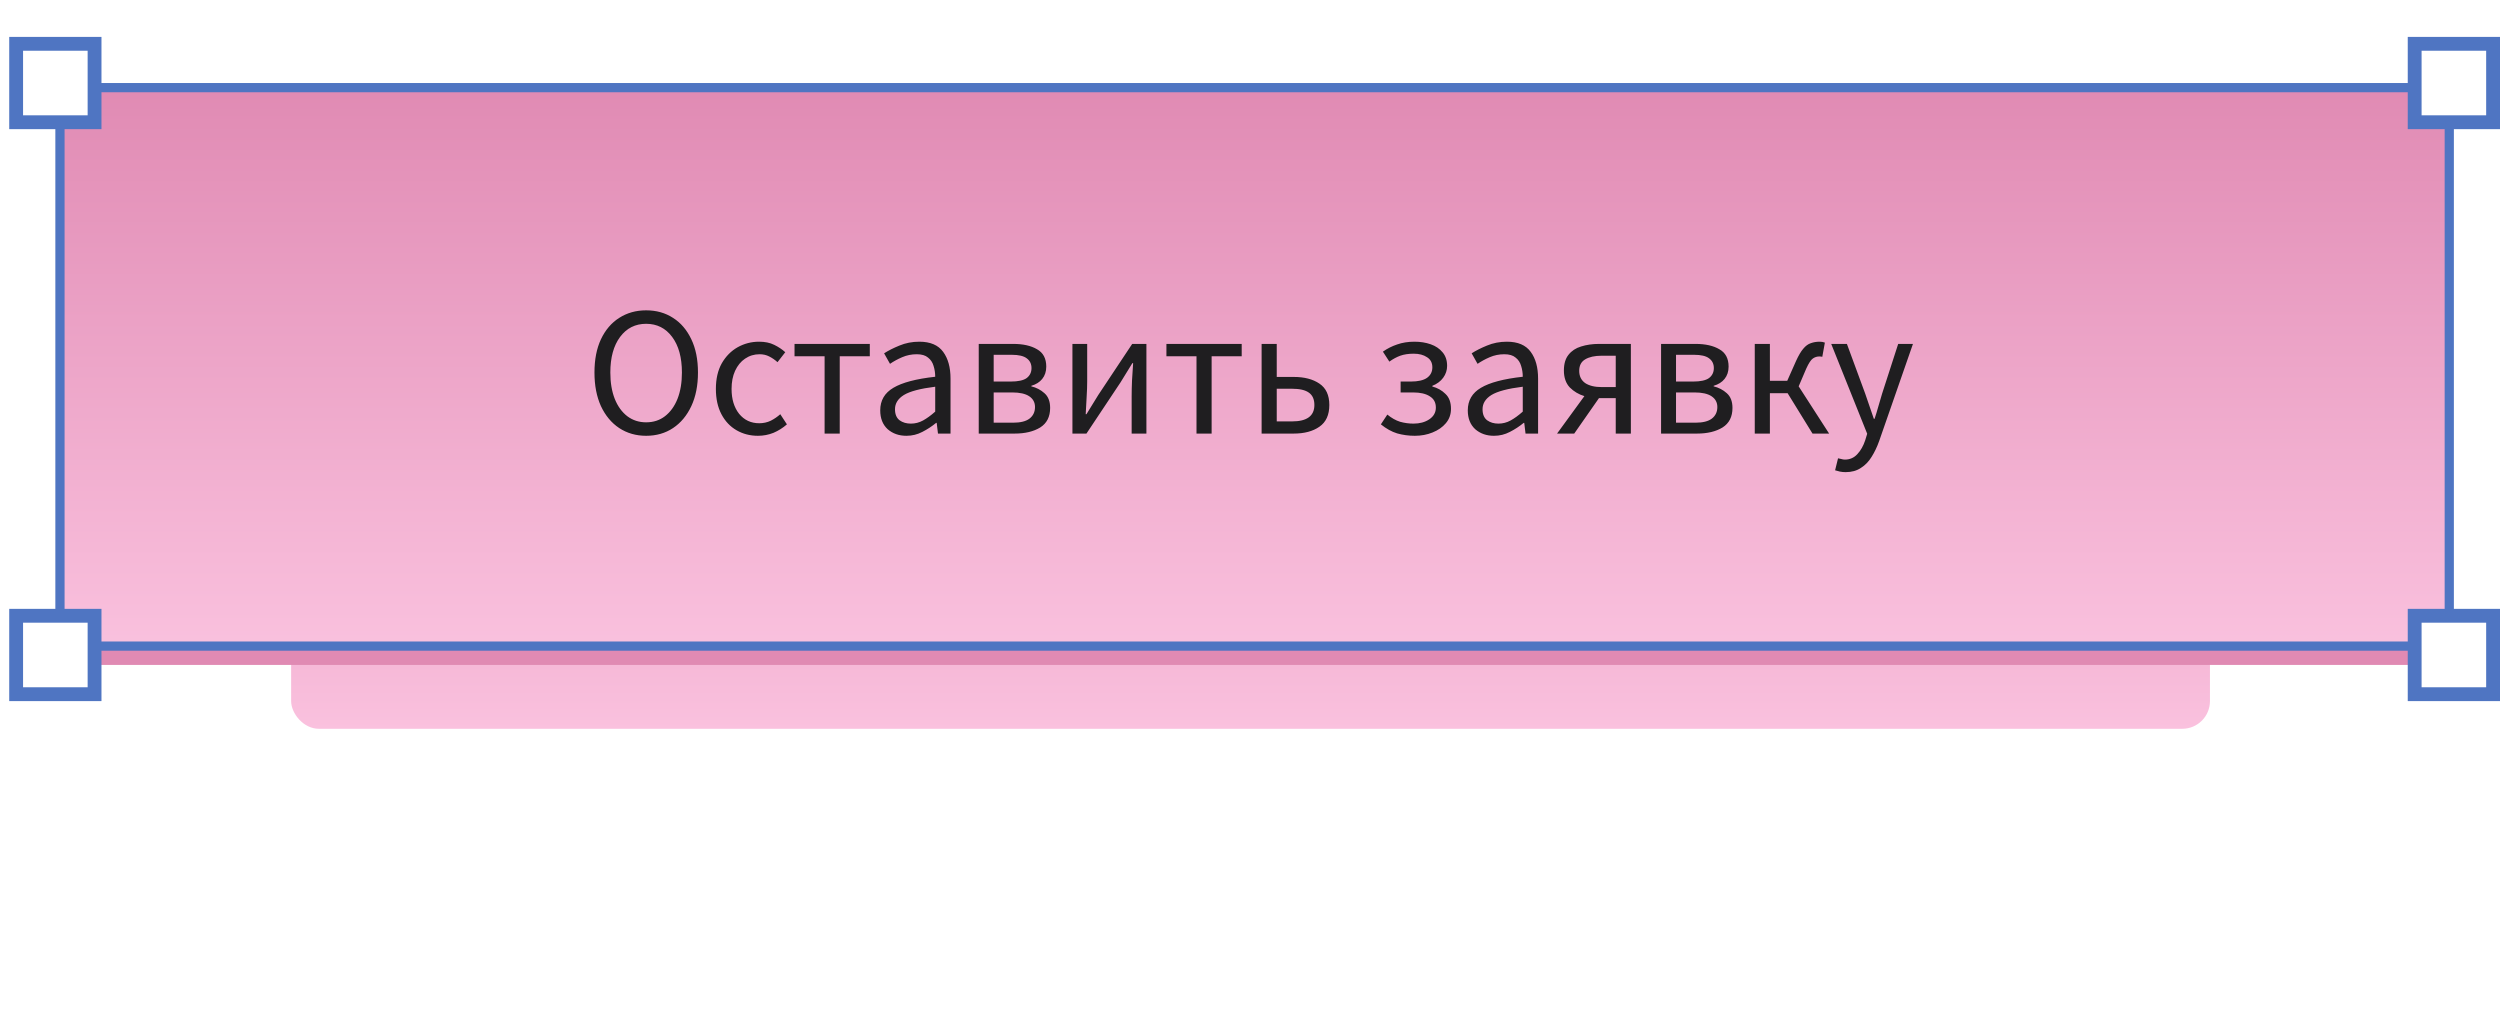 <?xml version="1.0" encoding="UTF-8"?> <svg xmlns="http://www.w3.org/2000/svg" width="271" height="110" viewBox="0 0 271 110" fill="none"> <g filter="url(#filter0_f_429_529)"> <rect x="31.559" y="31.308" width="208" height="47.692" rx="3" fill="url(#paint0_linear_429_529)"></rect> </g> <rect x="6.928" y="10.539" width="258.143" height="61.538" rx="3" fill="#E08AB3"></rect> <rect x="6.5" y="9.5" width="259" height="60.538" fill="url(#paint1_linear_429_529)" stroke="#4F75C2"></rect> <path d="M70.04 47.24C68.947 47.24 67.974 46.96 67.12 46.4C66.28 45.84 65.62 45.047 65.14 44.02C64.674 42.993 64.44 41.78 64.44 40.38C64.44 38.98 64.674 37.78 65.14 36.78C65.62 35.767 66.28 34.993 67.12 34.46C67.974 33.913 68.947 33.64 70.04 33.64C71.147 33.64 72.12 33.913 72.96 34.46C73.8 34.993 74.46 35.767 74.94 36.78C75.42 37.78 75.66 38.98 75.66 40.38C75.66 41.78 75.42 42.993 74.94 44.02C74.46 45.047 73.8 45.84 72.96 46.4C72.12 46.96 71.147 47.24 70.04 47.24ZM70.04 45.78C70.827 45.78 71.507 45.56 72.08 45.12C72.667 44.667 73.12 44.04 73.44 43.24C73.76 42.427 73.92 41.473 73.92 40.38C73.92 38.753 73.567 37.467 72.86 36.52C72.154 35.573 71.214 35.1 70.04 35.1C68.867 35.1 67.927 35.573 67.22 36.52C66.514 37.467 66.16 38.753 66.16 40.38C66.16 41.473 66.32 42.427 66.64 43.24C66.96 44.04 67.414 44.667 68 45.12C68.587 45.56 69.267 45.78 70.04 45.78ZM82.162 47.24C81.308 47.24 80.535 47.04 79.842 46.64C79.148 46.24 78.602 45.66 78.202 44.9C77.802 44.14 77.602 43.227 77.602 42.16C77.602 41.067 77.815 40.14 78.242 39.38C78.682 38.62 79.255 38.04 79.962 37.64C80.682 37.24 81.455 37.04 82.282 37.04C82.922 37.04 83.468 37.153 83.922 37.38C84.388 37.607 84.788 37.873 85.122 38.18L84.282 39.26C84.002 39.007 83.702 38.8 83.382 38.64C83.075 38.48 82.728 38.4 82.342 38.4C81.755 38.4 81.228 38.56 80.762 38.88C80.308 39.187 79.948 39.627 79.682 40.2C79.428 40.76 79.302 41.413 79.302 42.16C79.302 43.267 79.575 44.167 80.122 44.86C80.682 45.54 81.408 45.88 82.302 45.88C82.755 45.88 83.175 45.787 83.562 45.6C83.948 45.4 84.288 45.167 84.582 44.9L85.302 46C84.862 46.387 84.375 46.693 83.842 46.92C83.308 47.133 82.748 47.24 82.162 47.24ZM89.387 47V38.62H86.127V37.28H94.287V38.62H91.027V47H89.387ZM98.257 47.24C97.444 47.24 96.764 47 96.217 46.52C95.684 46.027 95.417 45.347 95.417 44.48C95.417 43.413 95.89 42.6 96.837 42.04C97.797 41.467 99.31 41.067 101.377 40.84C101.377 40.427 101.317 40.033 101.197 39.66C101.09 39.287 100.89 38.987 100.597 38.76C100.317 38.52 99.91 38.4 99.377 38.4C98.817 38.4 98.29 38.507 97.797 38.72C97.304 38.933 96.864 39.173 96.477 39.44L95.837 38.3C96.29 38.007 96.844 37.727 97.497 37.46C98.164 37.18 98.884 37.04 99.657 37.04C100.844 37.04 101.704 37.407 102.237 38.14C102.77 38.86 103.037 39.827 103.037 41.04V47H101.677L101.537 45.84H101.477C101.024 46.213 100.524 46.54 99.977 46.82C99.444 47.1 98.87 47.24 98.257 47.24ZM98.737 45.92C99.204 45.92 99.644 45.807 100.057 45.58C100.47 45.353 100.91 45.033 101.377 44.62V41.92C99.764 42.12 98.63 42.42 97.977 42.82C97.337 43.22 97.017 43.733 97.017 44.36C97.017 44.907 97.184 45.307 97.517 45.56C97.85 45.8 98.257 45.92 98.737 45.92ZM106.095 47V37.28H109.835C110.902 37.28 111.762 37.473 112.415 37.86C113.082 38.233 113.415 38.86 113.415 39.74C113.415 40.273 113.268 40.72 112.975 41.08C112.695 41.427 112.302 41.673 111.795 41.82V41.88C112.342 42.013 112.815 42.26 113.215 42.62C113.628 42.98 113.835 43.513 113.835 44.22C113.835 45.18 113.475 45.887 112.755 46.34C112.035 46.78 111.115 47 109.995 47H106.095ZM107.715 41.36H109.555C110.368 41.36 110.948 41.233 111.295 40.98C111.642 40.713 111.815 40.353 111.815 39.9C111.815 39.447 111.642 39.093 111.295 38.84C110.962 38.587 110.422 38.46 109.675 38.46H107.715V41.36ZM107.715 45.82H109.815C110.615 45.82 111.208 45.673 111.595 45.38C111.995 45.073 112.195 44.653 112.195 44.12C112.195 43.627 111.988 43.24 111.575 42.96C111.162 42.68 110.542 42.54 109.715 42.54H107.715V45.82ZM116.251 47V37.28H117.851V41.32C117.851 41.84 117.831 42.413 117.791 43.04C117.765 43.653 117.731 44.273 117.691 44.9H117.771C117.958 44.593 118.171 44.247 118.411 43.86C118.665 43.46 118.878 43.113 119.051 42.82L122.731 37.28H124.271V47H122.671V42.96C122.671 42.44 122.685 41.867 122.711 41.24C122.751 40.613 122.791 39.987 122.831 39.36H122.751C122.578 39.653 122.365 40 122.111 40.4C121.858 40.8 121.645 41.147 121.471 41.44L117.771 47H116.251ZM129.7 47V38.62H126.44V37.28H134.6V38.62H131.34V47H129.7ZM136.759 47V37.28H138.399V40.86H140.239C141.386 40.86 142.312 41.1 143.019 41.58C143.739 42.06 144.099 42.833 144.099 43.9C144.099 44.98 143.739 45.767 143.019 46.26C142.312 46.753 141.386 47 140.239 47H136.759ZM138.399 45.68H140.059C141.672 45.68 142.479 45.087 142.479 43.9C142.479 43.287 142.279 42.84 141.879 42.56C141.492 42.28 140.886 42.14 140.059 42.14H138.399V45.68ZM153.367 47.24C152.701 47.24 152.061 47.153 151.447 46.98C150.847 46.793 150.261 46.467 149.687 46L150.387 44.94C150.841 45.313 151.301 45.573 151.767 45.72C152.247 45.853 152.734 45.92 153.227 45.92C153.894 45.92 154.461 45.767 154.927 45.46C155.407 45.14 155.647 44.713 155.647 44.18C155.647 43.633 155.427 43.227 154.987 42.96C154.561 42.68 153.954 42.54 153.167 42.54H151.827V41.36H152.927C153.714 41.36 154.301 41.227 154.687 40.96C155.074 40.68 155.267 40.3 155.267 39.82C155.267 39.327 155.074 38.96 154.687 38.72C154.314 38.467 153.834 38.34 153.247 38.34C152.687 38.34 152.201 38.413 151.787 38.56C151.387 38.707 150.994 38.92 150.607 39.2L149.907 38.12C150.374 37.787 150.887 37.527 151.447 37.34C152.007 37.14 152.634 37.04 153.327 37.04C153.967 37.04 154.554 37.133 155.087 37.32C155.621 37.507 156.047 37.793 156.367 38.18C156.701 38.567 156.867 39.06 156.867 39.66C156.867 40.127 156.727 40.553 156.447 40.94C156.167 41.327 155.774 41.62 155.267 41.82V41.9C155.827 42.047 156.301 42.313 156.687 42.7C157.087 43.073 157.287 43.613 157.287 44.32C157.287 44.92 157.101 45.44 156.727 45.88C156.367 46.307 155.887 46.64 155.287 46.88C154.701 47.12 154.061 47.24 153.367 47.24ZM161.948 47.24C161.135 47.24 160.455 47 159.908 46.52C159.375 46.027 159.108 45.347 159.108 44.48C159.108 43.413 159.582 42.6 160.528 42.04C161.488 41.467 163.002 41.067 165.068 40.84C165.068 40.427 165.008 40.033 164.888 39.66C164.782 39.287 164.582 38.987 164.288 38.76C164.008 38.52 163.602 38.4 163.068 38.4C162.508 38.4 161.982 38.507 161.488 38.72C160.995 38.933 160.555 39.173 160.168 39.44L159.528 38.3C159.982 38.007 160.535 37.727 161.188 37.46C161.855 37.18 162.575 37.04 163.348 37.04C164.535 37.04 165.395 37.407 165.928 38.14C166.462 38.86 166.728 39.827 166.728 41.04V47H165.368L165.228 45.84H165.168C164.715 46.213 164.215 46.54 163.668 46.82C163.135 47.1 162.562 47.24 161.948 47.24ZM162.428 45.92C162.895 45.92 163.335 45.807 163.748 45.58C164.162 45.353 164.602 45.033 165.068 44.62V41.92C163.455 42.12 162.322 42.42 161.668 42.82C161.028 43.22 160.708 43.733 160.708 44.36C160.708 44.907 160.875 45.307 161.208 45.56C161.542 45.8 161.948 45.92 162.428 45.92ZM175.146 47V43.16H173.346H173.326L170.646 47H168.786L171.746 42.94C171.133 42.753 170.606 42.44 170.166 42C169.74 41.547 169.526 40.933 169.526 40.16C169.526 39.44 169.693 38.873 170.026 38.46C170.36 38.033 170.813 37.733 171.386 37.56C171.973 37.373 172.626 37.28 173.346 37.28H176.786V47H175.146ZM173.626 41.96H175.146V38.56H173.626C172.866 38.56 172.266 38.693 171.826 38.96C171.4 39.213 171.186 39.627 171.186 40.2C171.186 40.773 171.4 41.213 171.826 41.52C172.266 41.813 172.866 41.96 173.626 41.96ZM180.06 47V37.28H183.8C184.867 37.28 185.727 37.473 186.38 37.86C187.047 38.233 187.38 38.86 187.38 39.74C187.38 40.273 187.233 40.72 186.94 41.08C186.66 41.427 186.267 41.673 185.76 41.82V41.88C186.307 42.013 186.78 42.26 187.18 42.62C187.593 42.98 187.8 43.513 187.8 44.22C187.8 45.18 187.44 45.887 186.72 46.34C186 46.78 185.08 47 183.96 47H180.06ZM181.68 41.36H183.52C184.333 41.36 184.913 41.233 185.26 40.98C185.607 40.713 185.78 40.353 185.78 39.9C185.78 39.447 185.607 39.093 185.26 38.84C184.927 38.587 184.387 38.46 183.64 38.46H181.68V41.36ZM181.68 45.82H183.78C184.58 45.82 185.173 45.673 185.56 45.38C185.96 45.073 186.16 44.653 186.16 44.12C186.16 43.627 185.953 43.24 185.54 42.96C185.127 42.68 184.507 42.54 183.68 42.54H181.68V45.82ZM190.216 47V37.28H191.856V41.28H193.736L194.696 39.12C194.963 38.533 195.223 38.093 195.476 37.8C195.73 37.493 196.003 37.293 196.296 37.2C196.59 37.093 196.91 37.04 197.256 37.04C197.47 37.04 197.656 37.073 197.816 37.14L197.536 38.68C197.456 38.653 197.35 38.64 197.216 38.64C196.963 38.64 196.73 38.713 196.516 38.86C196.303 39.007 196.063 39.373 195.796 39.96L194.976 41.88L198.276 47H196.476L193.776 42.62H191.856V47H190.216ZM200.064 51.18C199.85 51.18 199.644 51.16 199.444 51.12C199.257 51.08 199.084 51.033 198.924 50.98L199.244 49.68C199.35 49.707 199.47 49.733 199.604 49.76C199.737 49.8 199.864 49.82 199.984 49.82C200.53 49.82 200.984 49.62 201.344 49.22C201.704 48.833 201.984 48.34 202.184 47.74L202.404 47.02L198.504 37.28H200.204L202.184 42.66C202.33 43.073 202.484 43.52 202.644 44C202.817 44.48 202.977 44.947 203.124 45.4H203.204C203.35 44.96 203.49 44.5 203.624 44.02C203.757 43.54 203.89 43.087 204.024 42.66L205.764 37.28H207.364L203.704 47.8C203.477 48.44 203.204 49.013 202.884 49.52C202.577 50.027 202.19 50.427 201.724 50.72C201.27 51.027 200.717 51.18 200.064 51.18Z" fill="#1F1E20"></path> <rect x="261.75" y="4.75" width="8.5" height="8.5" fill="white" stroke="#4F75C2" stroke-width="1.5"></rect> <rect x="1.75" y="4.75" width="8.5" height="8.5" fill="white" stroke="#4F75C2" stroke-width="1.5"></rect> <rect x="261.75" y="66.75" width="8.5" height="8.5" fill="white" stroke="#4F75C2" stroke-width="1.5"></rect> <rect x="1.75" y="66.75" width="8.5" height="8.5" fill="white" stroke="#4F75C2" stroke-width="1.5"></rect> <defs> <filter id="filter0_f_429_529" x="0.559" y="0.308" width="270" height="109.692" filterUnits="userSpaceOnUse" color-interpolation-filters="sRGB"> <feFlood flood-opacity="0" result="BackgroundImageFix"></feFlood> <feBlend mode="normal" in="SourceGraphic" in2="BackgroundImageFix" result="shape"></feBlend> <feGaussianBlur stdDeviation="15.5" result="effect1_foregroundBlur_429_529"></feGaussianBlur> </filter> <linearGradient id="paint0_linear_429_529" x1="135.559" y1="31.308" x2="135.559" y2="79" gradientUnits="userSpaceOnUse"> <stop stop-color="#E08AB3"></stop> <stop offset="1" stop-color="#FAC1DE"></stop> </linearGradient> <linearGradient id="paint1_linear_429_529" x1="136" y1="9" x2="136" y2="70.538" gradientUnits="userSpaceOnUse"> <stop stop-color="#E08AB3"></stop> <stop offset="1" stop-color="#FAC1DE"></stop> </linearGradient> </defs> </svg> 